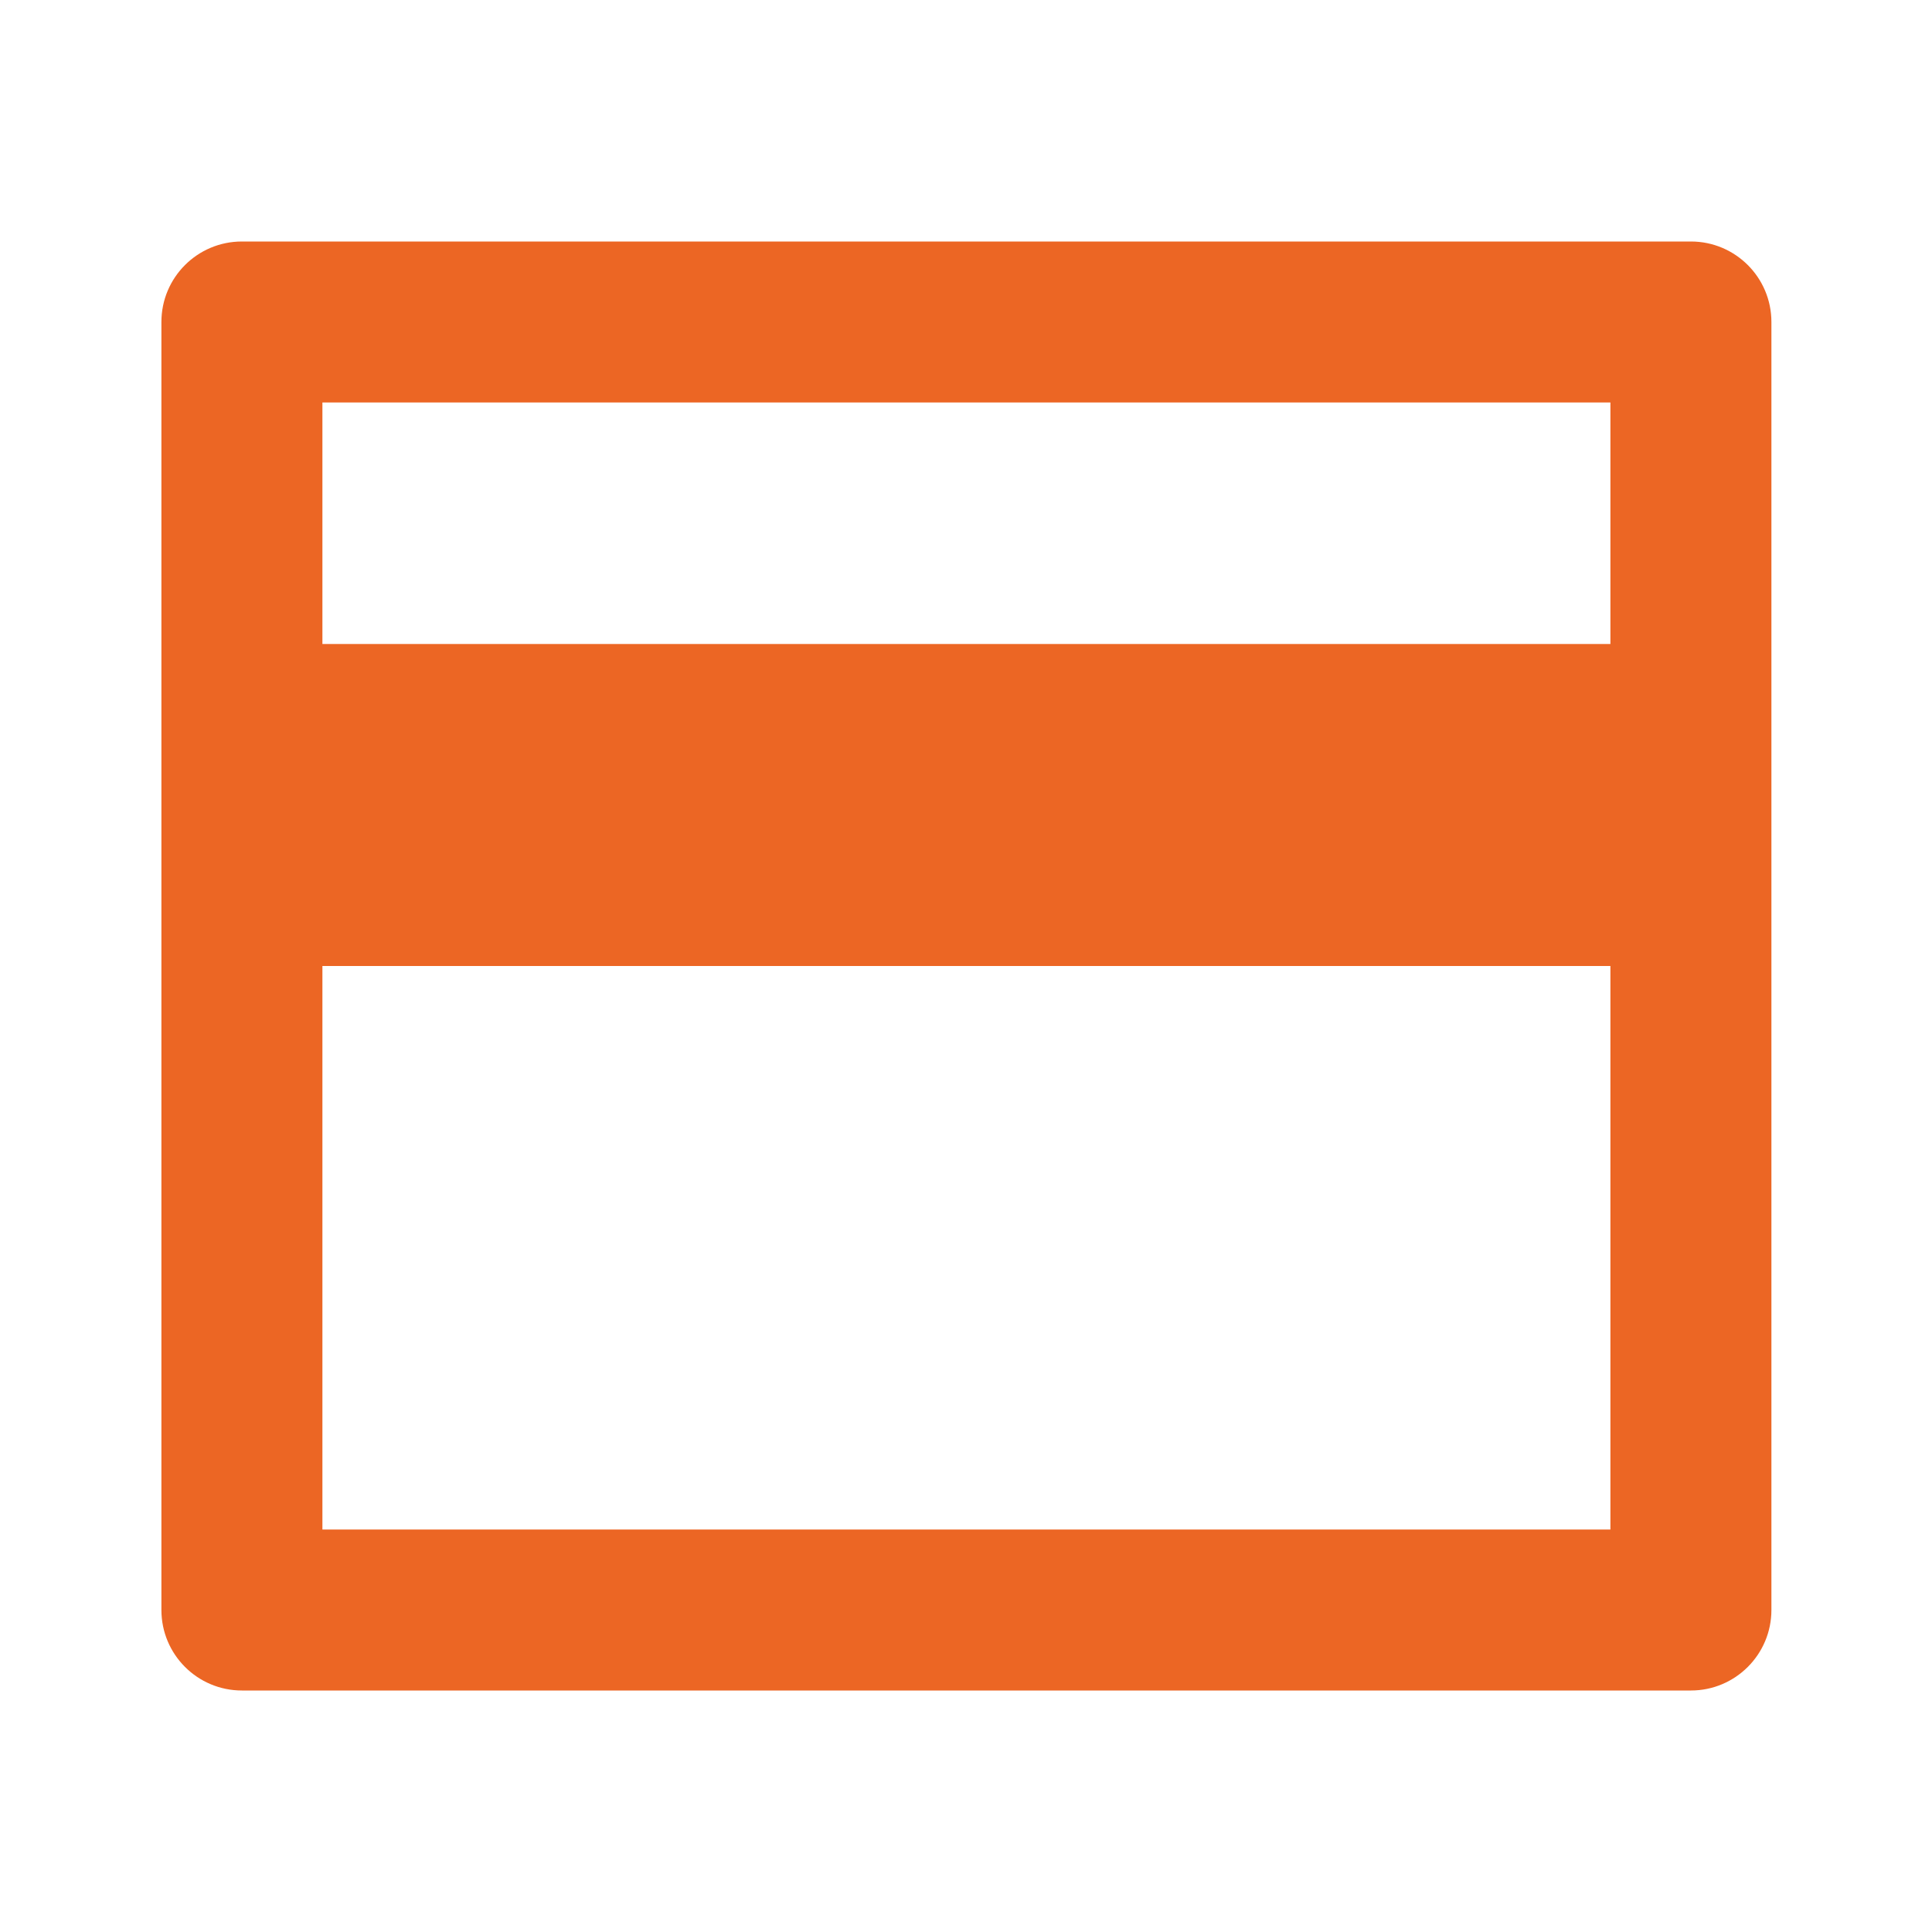 <svg width="33" height="33" viewBox="0 0 33 33" fill="none" xmlns="http://www.w3.org/2000/svg">
<path d="M4.132 4.125H28.882C29.641 4.125 30.257 4.74 30.257 5.5V27.5C30.257 28.259 29.641 28.875 28.882 28.875H4.132C3.372 28.875 2.757 28.259 2.757 27.5V5.5C2.757 4.74 3.372 4.125 4.132 4.125ZM27.507 16.5H5.507V26.125H27.507V16.5ZM27.507 11V6.875H5.507V11H27.507Z" fill="#EC6624"/>
</svg>
